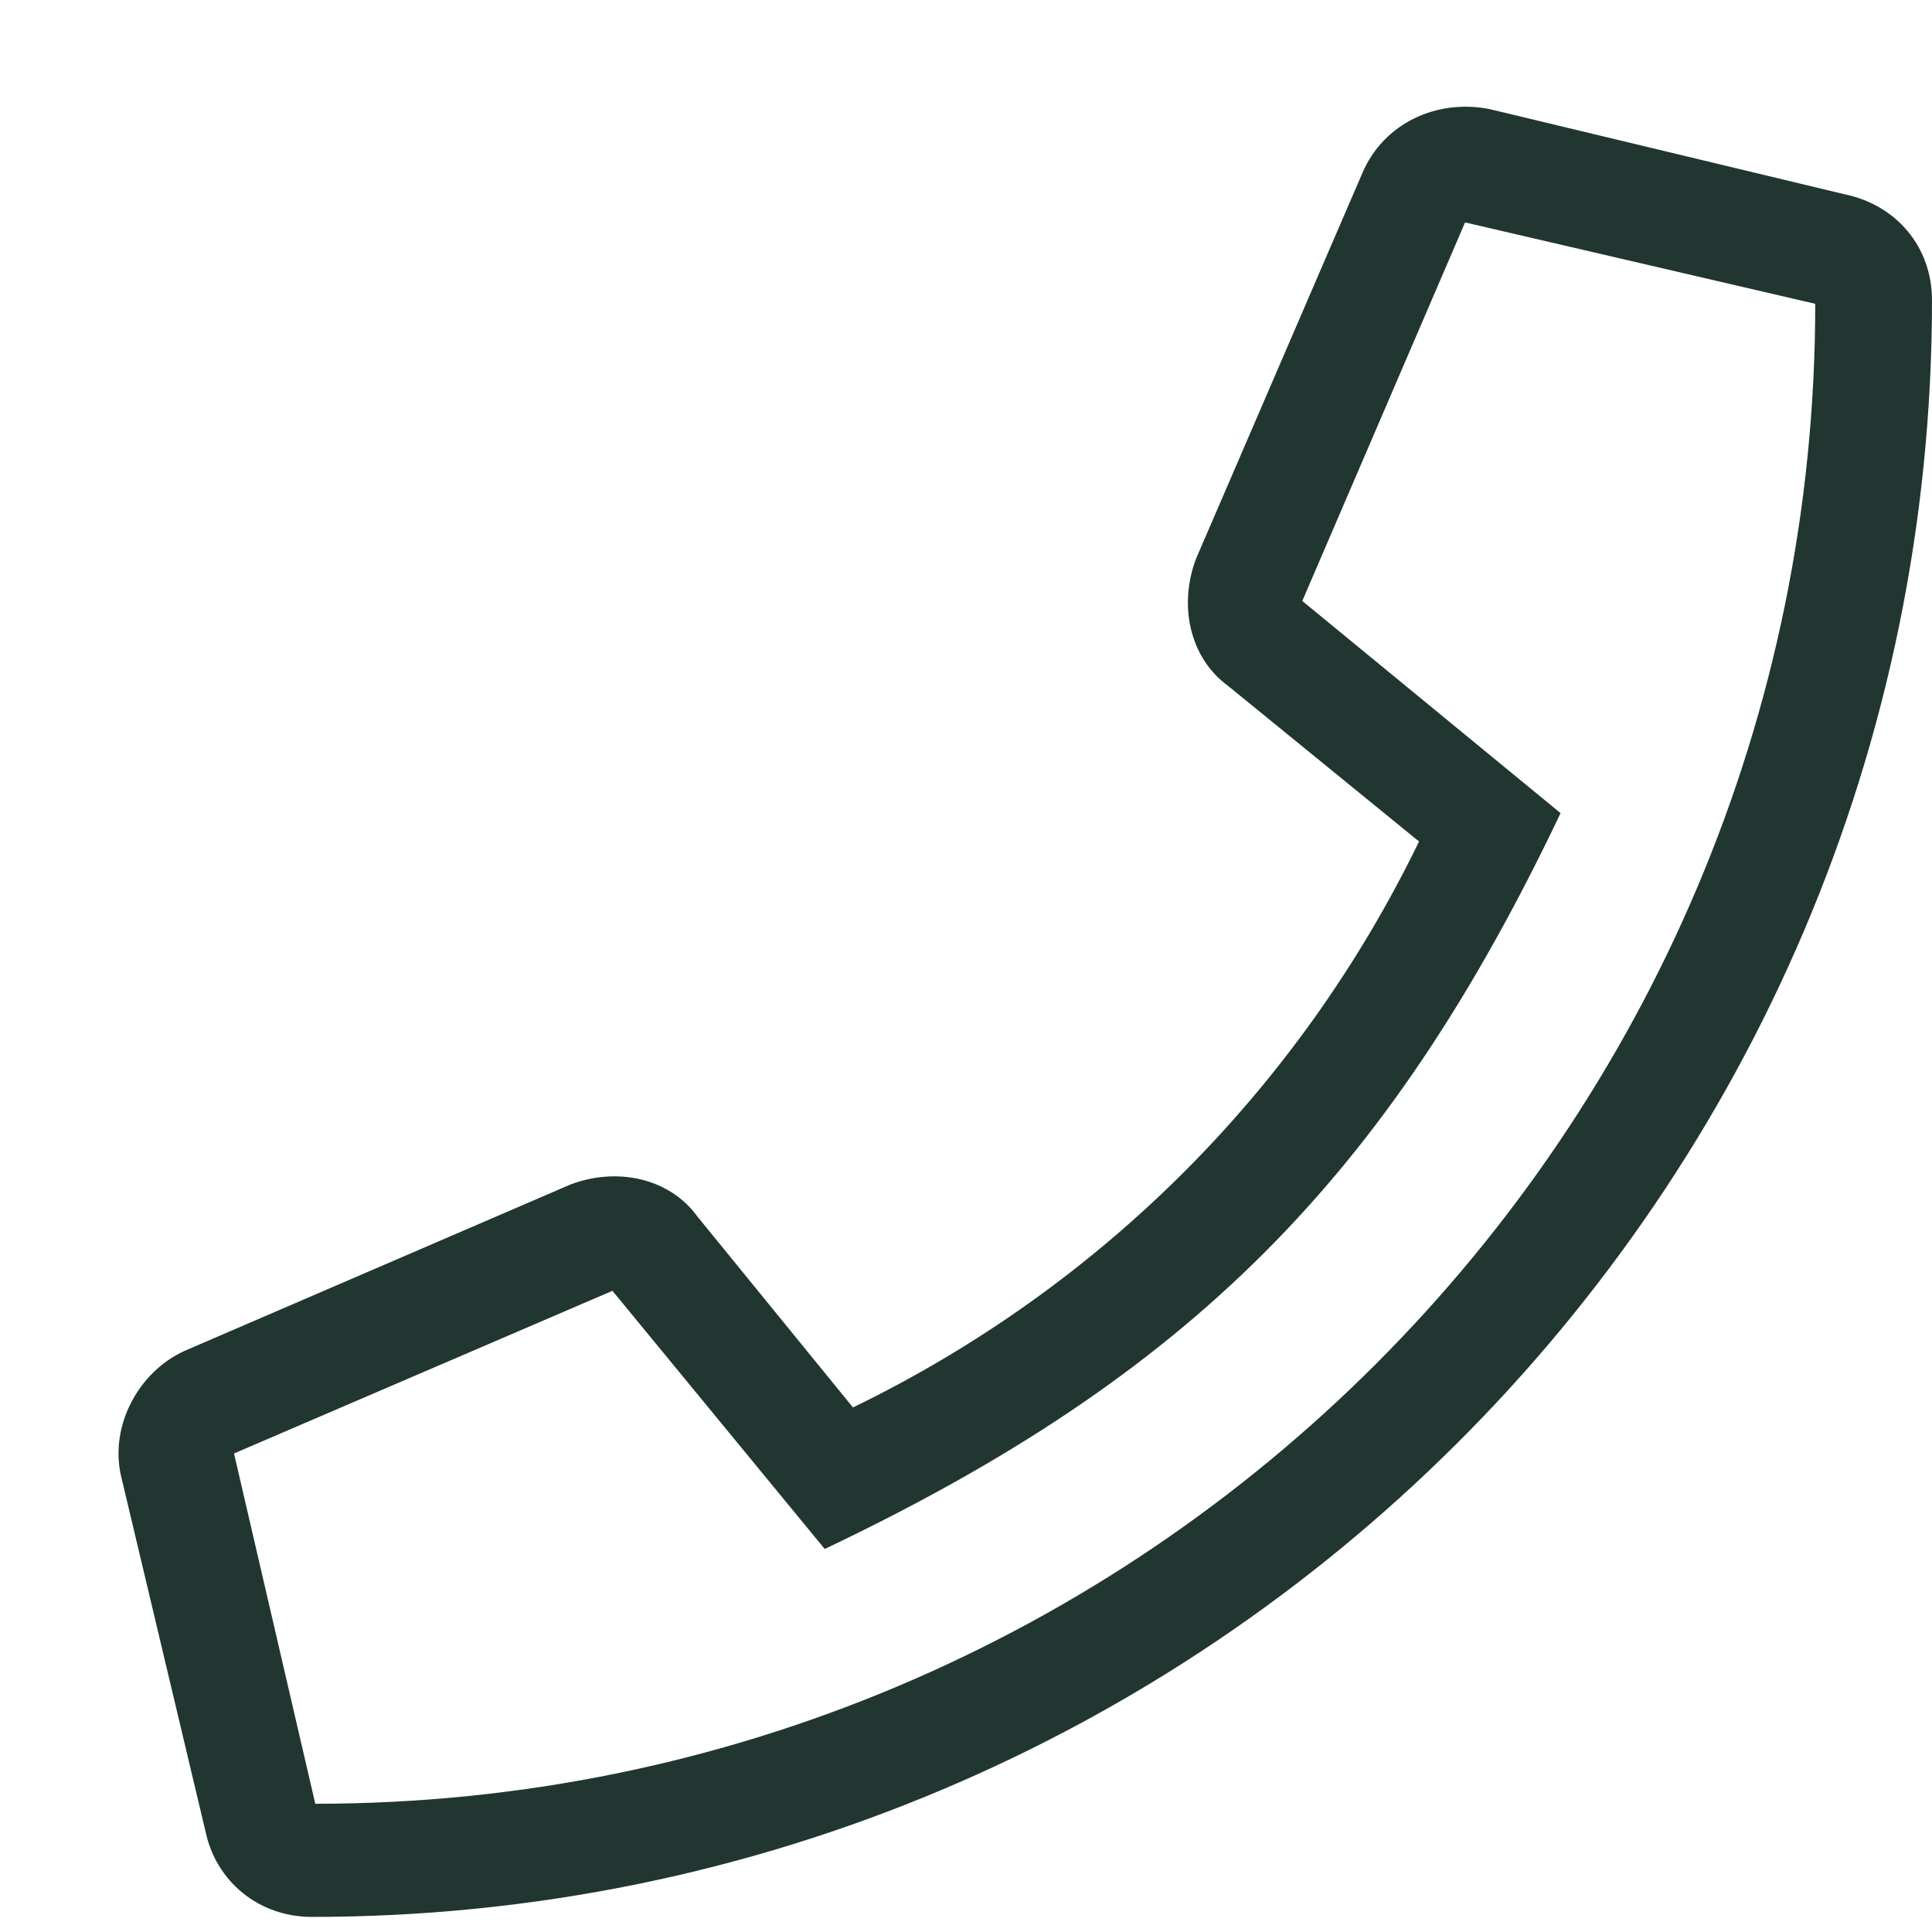 <svg width="16" height="16" viewBox="0 0 16 16" fill="none" xmlns="http://www.w3.org/2000/svg">
<path d="M15.268 1.607L12.338 0.904C11.898 0.816 11.459 1.021 11.283 1.432L9.906 4.625C9.76 5.006 9.848 5.445 10.17 5.68L11.752 6.969C10.756 9.02 9.115 10.66 7.064 11.656L5.775 10.074C5.541 9.752 5.102 9.664 4.721 9.811L1.527 11.188C1.146 11.363 0.912 11.803 1 12.213L1.703 15.172C1.791 15.582 2.143 15.875 2.582 15.875C9.965 15.875 16 9.898 16 2.486C16 2.047 15.707 1.695 15.268 1.607ZM2.611 14.938L1.938 12.037L5.072 10.69L6.83 12.828C9.848 11.393 11.488 9.752 12.924 6.734L10.785 4.977L12.133 1.842L15.033 2.516C15.033 9.371 9.467 14.938 2.611 14.938Z" fill="#213631"/>
</svg>
